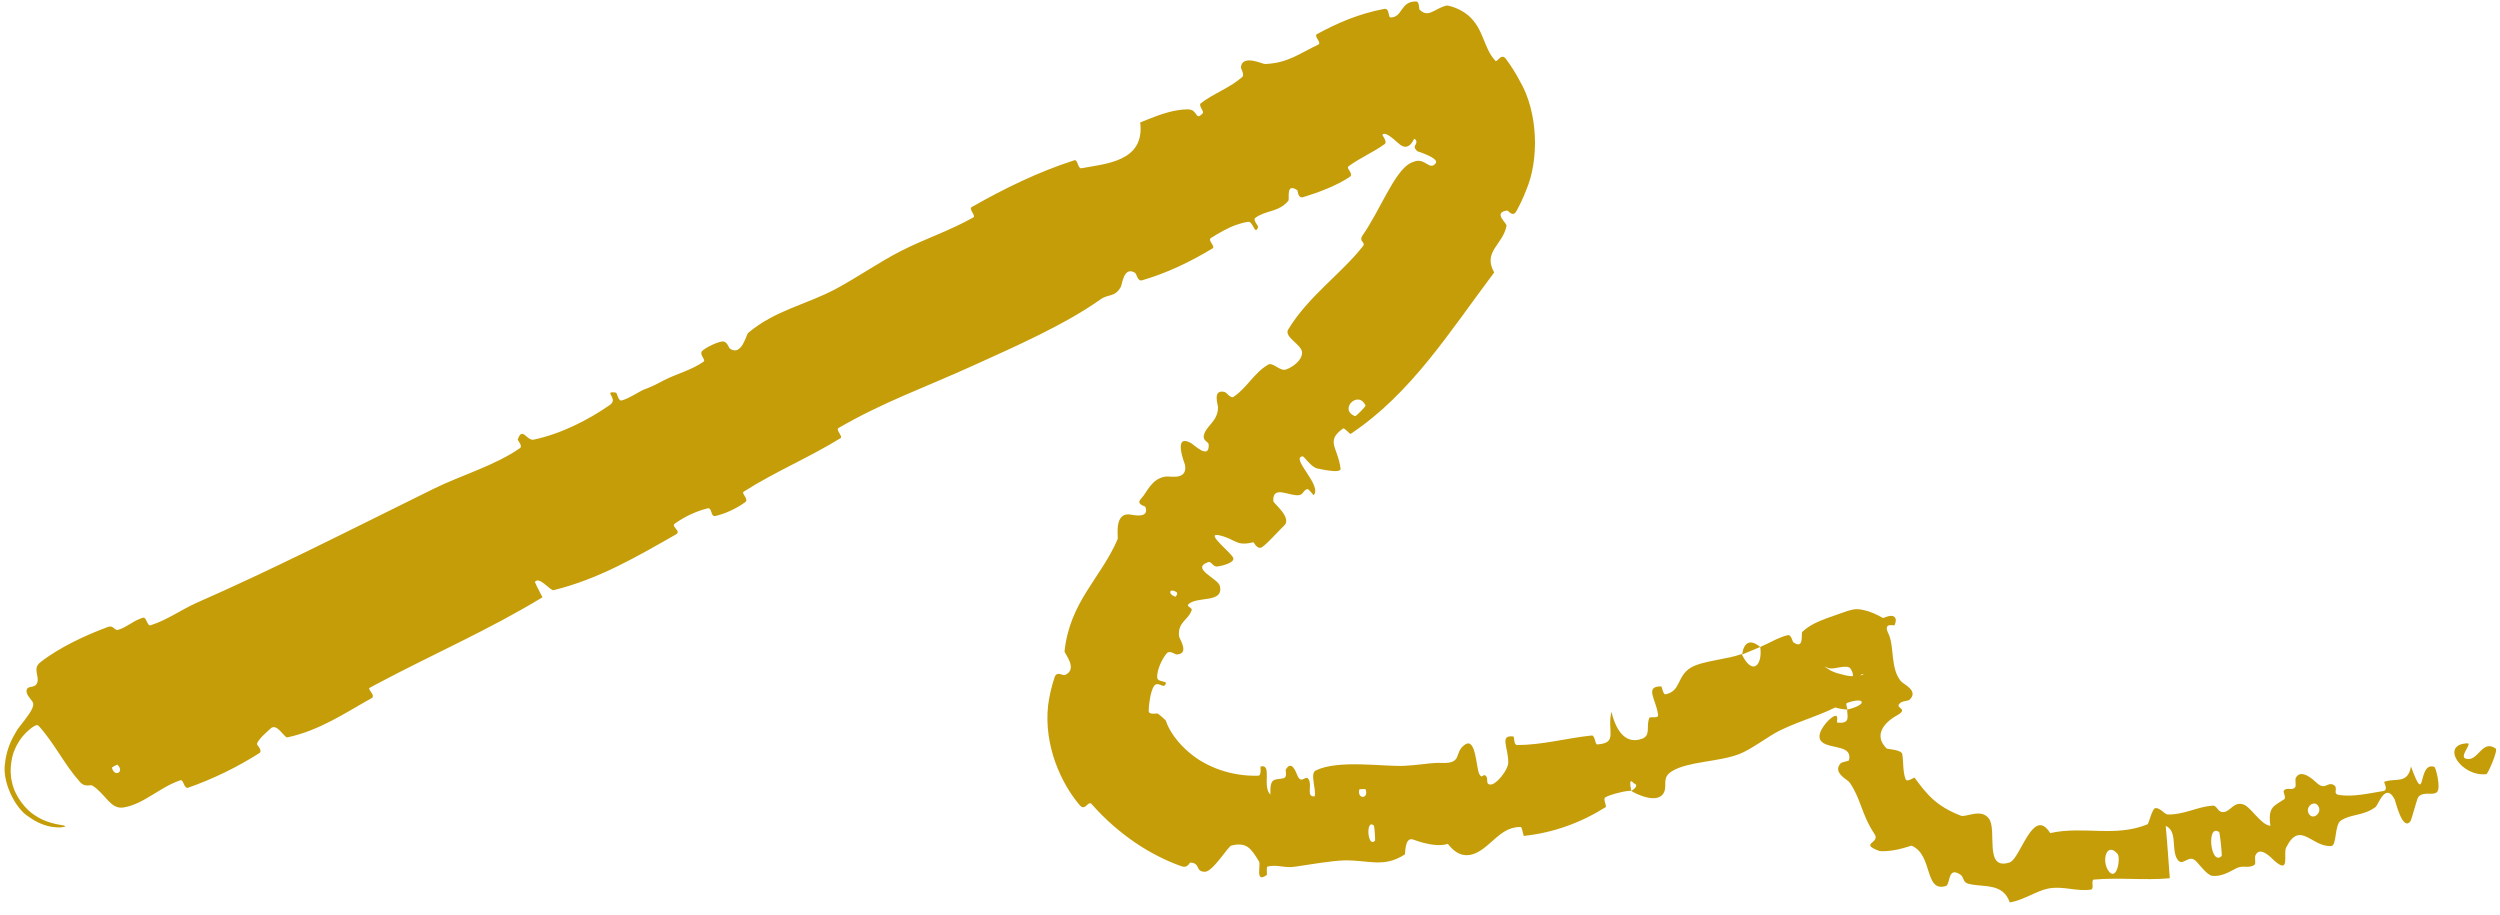 <svg width="194" height="71" viewBox="0 0 194 71" fill="none" xmlns="http://www.w3.org/2000/svg">
<path d="M3.137 51.388C4.611 50.233 6.681 49.276 8.336 48.666C8.868 48.467 8.831 48.979 9.194 48.866C9.914 48.639 10.382 48.128 11.118 47.931C11.352 47.874 11.437 48.6 11.676 48.526C13.031 48.089 14.024 47.324 15.32 46.75C18.086 45.535 20.827 44.243 23.535 42.925C26.894 41.291 30.283 39.59 33.691 37.91C35.732 36.902 38.432 36.12 40.357 34.767C40.582 34.609 40.157 34.169 40.179 34.101C40.54 33.058 40.871 34.233 41.417 34.116C43.559 33.66 45.66 32.583 47.331 31.42C48.044 30.922 46.724 30.304 47.803 30.468C47.878 30.478 47.982 31.133 48.223 31.079C48.77 30.954 49.608 30.374 49.999 30.219C50.753 29.924 50.868 29.855 51.537 29.502C52.456 29.024 53.692 28.712 54.604 28.06C54.798 27.919 54.217 27.503 54.499 27.227C54.781 26.951 55.691 26.524 56.06 26.497C56.43 26.471 56.542 26.983 56.649 27.057C57.544 27.684 57.927 25.944 58.043 25.844C60.171 24.056 62.597 23.631 64.846 22.428C66.56 21.509 68.267 20.312 69.914 19.476C71.873 18.484 73.682 17.917 75.545 16.863C75.741 16.753 75.155 16.209 75.393 16.074C77.94 14.626 80.551 13.342 83.368 12.438C83.65 12.348 83.626 13.109 83.925 13.055C85.768 12.702 88.858 12.561 88.48 9.505C89.354 9.149 90.411 8.702 91.384 8.555C91.662 8.508 91.934 8.482 92.198 8.486C92.99 8.497 92.725 9.447 93.334 8.786C93.471 8.638 92.957 8.192 93.192 8.008C94.197 7.23 95.455 6.816 96.404 5.968C96.594 5.795 96.278 5.321 96.294 5.198C96.424 4.206 97.953 4.966 98.17 4.968C99.964 4.898 100.903 4.11 102.292 3.466C102.61 3.319 101.909 2.81 102.203 2.645C103.783 1.778 105.484 1.055 107.412 0.691C107.854 0.611 107.696 1.358 107.913 1.354C108.867 1.347 108.644 0.097 109.891 0.113C110.166 0.122 110.101 0.695 110.157 0.748C110.59 1.167 110.896 1.042 111.302 0.842C111.684 0.638 112.164 0.394 112.344 0.434C113.105 0.58 113.735 1.017 113.944 1.2C115.171 2.277 115.09 3.688 116.043 4.719C116.18 4.873 116.489 4.083 116.847 4.554C117.254 5.098 117.621 5.679 117.945 6.297C119.363 8.719 119.453 12.399 118.426 14.769C118.207 15.344 117.948 15.889 117.666 16.395C117.385 16.893 117.037 16.325 116.963 16.337C115.817 16.487 116.937 17.311 116.905 17.511C116.65 18.985 115.035 19.514 115.949 21.144C112.445 25.804 109.507 30.537 104.81 33.67C104.751 33.71 104.333 33.172 104.218 33.254C102.834 34.239 103.82 34.697 104.028 36.367C104.077 36.79 102.373 36.377 102.24 36.356C101.75 36.276 101.203 35.397 101.082 35.41C100.109 35.538 102.63 37.669 101.942 38.42C101.917 38.44 101.56 37.931 101.458 37.953C101.139 38.02 101.141 38.374 100.812 38.423C100.055 38.532 98.737 37.597 98.81 38.893C98.821 39.059 100.314 40.201 99.636 40.803C99.434 40.981 98.801 41.68 98.326 42.131C98.166 42.281 98.028 42.401 97.932 42.46C97.56 42.69 97.306 42.073 97.267 42.077C95.897 42.413 95.946 41.865 94.658 41.547C93.371 41.245 95.618 42.933 95.707 43.313C95.797 43.689 94.755 43.932 94.442 43.964C94.132 43.99 93.993 43.546 93.774 43.616C92.329 44.112 94.549 44.895 94.665 45.481C94.971 46.842 92.866 46.238 92.213 46.897C92.041 47.07 92.545 47.155 92.474 47.355C92.198 48.139 91.377 48.27 91.493 49.373C91.504 49.566 92.343 50.718 91.328 50.787C91.18 50.8 90.773 50.422 90.535 50.703C90.178 51.118 89.766 51.99 89.798 52.576C89.822 53.002 90.76 52.763 90.386 53.181C90.222 53.37 89.826 52.85 89.557 53.231C89.278 53.613 89.139 54.724 89.138 55.144C89.137 55.182 89.141 55.215 89.15 55.244C89.251 55.482 89.796 55.339 89.835 55.368C90.068 55.528 90.446 55.881 90.463 55.908C90.689 56.643 91.364 57.641 92.324 58.432C93.637 59.543 95.595 60.259 97.641 60.194C97.918 60.186 97.781 59.492 97.824 59.483C98.754 59.251 97.923 61.026 98.581 61.662C98.534 60.273 98.918 60.544 99.595 60.395C99.92 60.321 99.742 59.784 99.772 59.729C100.237 58.913 100.58 59.957 100.674 60.17C101.017 60.955 101.337 60.005 101.577 60.525C101.824 61.039 101.343 61.843 102.014 61.8C102.172 61.295 101.621 60.026 102.102 59.789C103.887 58.913 107.475 59.524 109.024 59.424C109.261 59.41 109.475 59.394 109.668 59.377C110.709 59.286 111.145 59.175 111.911 59.204C113.536 59.254 112.792 58.405 113.669 57.791C114.536 57.169 114.546 59.58 114.787 60.05C115.03 60.52 115.072 59.976 115.307 60.212C115.54 60.448 115.231 60.868 115.668 60.882C116.112 60.896 117.019 59.758 117.038 59.204C117.074 58.035 116.31 57.007 117.444 57.152C117.51 57.161 117.468 57.814 117.713 57.816C119.665 57.815 121.57 57.28 123.511 57.074C123.779 57.046 123.777 57.777 123.937 57.768C125.592 57.667 124.684 56.743 125.048 55.234C125.454 56.922 126.273 57.755 127.43 57.324C128.115 57.066 127.732 56.405 127.974 55.738C128.046 55.538 128.714 55.826 128.667 55.462C128.513 54.272 127.583 53.256 128.907 53.263C128.966 53.265 129.055 53.916 129.241 53.879C130.459 53.634 130.105 52.466 131.221 51.802C132.1 51.28 134.051 51.17 135.152 50.753C135.995 52.502 136.797 51.604 136.592 50.206C137.292 49.912 138.002 49.459 138.736 49.287C138.998 49.223 139.103 49.801 139.16 49.84C140.042 50.455 139.733 49.15 139.865 49.025C140.429 48.504 141.086 48.224 141.753 47.979C142.076 47.862 142.412 47.746 142.795 47.608C142.968 47.547 143.185 47.468 143.407 47.4C143.672 47.345 143.908 47.179 144.624 47.341C145.152 47.453 145.656 47.694 146.111 47.953C146.157 47.979 146.46 47.797 146.736 47.791C147.007 47.78 147.261 47.97 147.015 48.523C146.961 48.572 146.075 48.253 146.556 49.2C147.014 50.182 146.678 51.871 147.512 52.865C147.715 53.105 148.923 53.602 148.18 54.302C148.079 54.395 147.684 54.385 147.491 54.527C146.877 54.987 148.251 54.931 147.182 55.529C146.114 56.126 145.406 57.12 146.417 58.094C146.448 58.126 147.559 58.173 147.616 58.52C147.666 58.825 147.677 59.211 147.705 59.593C147.728 59.908 147.778 60.222 147.879 60.472C147.989 60.735 148.54 60.306 148.569 60.346C149.497 61.598 150.21 62.546 152.177 63.303C152.266 63.335 152.402 63.317 152.575 63.283C153.093 63.182 153.846 62.903 154.319 63.498C155.03 64.356 153.899 67.589 155.944 66.927C156.792 66.652 157.765 62.503 159.094 64.648C161.666 64.071 164.131 64.998 166.645 63.966C166.759 63.92 166.996 62.723 167.267 62.708C167.638 62.69 167.903 63.123 168.173 63.195C168.197 63.202 168.22 63.205 168.244 63.205C169.465 63.224 170.504 62.613 171.666 62.519C172.106 62.482 172.036 63.061 172.564 63.015C173.093 62.968 173.329 62.182 174.09 62.425C174.667 62.612 175.443 64.023 176.184 64.081C175.971 62.601 176.463 62.552 177.262 62.018C177.416 61.914 177.152 61.431 177.22 61.356C177.496 61.037 177.861 61.413 178.116 61.073C178.178 60.991 178.096 60.487 178.142 60.392C178.524 59.564 179.563 60.55 179.743 60.721C180.429 61.372 180.577 60.672 181.053 60.892C181.53 61.111 180.959 61.592 181.488 61.682C182.586 61.869 183.898 61.55 184.948 61.383C185.369 61.313 184.961 60.694 185.019 60.669C185.849 60.343 186.855 60.896 187.089 59.474C188.318 62.818 187.548 59.044 188.908 59.51C189.016 59.548 189.437 61.159 189.108 61.467C188.78 61.774 188.119 61.367 187.669 61.835C187.562 61.946 187.14 63.604 187.059 63.714C186.44 64.576 185.889 62.154 185.825 62.027C185.113 60.662 184.552 62.467 184.346 62.621C183.404 63.33 182.46 63.145 181.658 63.672C181.134 64.013 181.356 65.624 180.901 65.653C179.38 65.751 178.484 63.605 177.4 65.779C177.165 66.243 177.757 67.947 176.441 66.746C176.358 66.671 175.348 65.54 175.007 66.412C174.964 66.521 175.047 67.032 174.975 67.088C174.499 67.447 174.087 67.094 173.546 67.375C173.008 67.656 172.357 68.048 171.677 67.966C171.264 67.918 170.629 67.031 170.409 66.821C169.791 66.217 169.357 67.396 168.923 66.619C168.535 65.916 168.894 64.771 168.297 64.238C168.231 64.178 168.152 64.127 168.06 64.084C168.185 65.423 168.271 66.803 168.375 68.153C166.422 68.331 164.461 68.078 162.481 68.256C162.236 68.279 162.531 68.986 162.266 69.029C161.142 69.207 160.136 68.73 158.953 68.949C158.034 69.121 156.996 69.877 155.957 70.024C155.407 68.462 153.896 68.89 152.721 68.573C152.314 68.464 152.404 68.061 152.136 67.879C151.957 67.76 151.815 67.702 151.706 67.692C151.188 67.639 151.308 68.639 151.003 68.754C149.307 69.267 150.018 66.353 148.354 65.631C148.307 65.607 147.808 65.81 147.22 65.93C146.639 66.059 145.965 66.077 145.838 66.034C144.192 65.425 146.01 65.449 145.436 64.682C144.46 63.202 144.418 62.04 143.574 60.783C143.544 60.737 143.5 60.686 143.445 60.629C143.09 60.352 142.262 59.877 142.836 59.23C142.922 59.134 143.461 59.064 143.48 58.998C143.779 57.819 142.108 58.123 141.425 57.614C140.743 57.104 141.742 55.997 142.045 55.763C142.824 55.137 142.478 56.056 142.568 56.07C143.63 56.195 143.34 55.567 143.337 55.066C144.969 54.696 144.744 54.031 143.327 54.55C143.173 54.608 143.394 54.953 143.337 55.066C141.645 54.925 141.314 54.27 142.651 53.22C143.271 52.728 144.174 52.823 143.604 51.889C143.343 51.503 142.291 51.995 141.905 51.847C141.626 51.758 141.518 51.671 141.614 51.746C141.696 51.797 142.12 52.165 142.863 52.315C143.341 52.467 143.701 52.481 143.952 52.474C144.205 52.463 144.283 52.436 144.386 52.412C144.574 52.36 144.592 52.327 144.604 52.31C144.605 52.277 144.495 52.305 144.391 52.38C144.166 52.541 144.659 53.017 144.508 53.151C144.087 53.522 143.306 53.386 142.759 53.937C142.712 53.987 143.153 54.501 142.959 54.61C141.433 55.481 139.82 55.854 138.073 56.708C137.242 57.117 135.857 58.187 134.941 58.525C133.335 59.133 131.034 59.077 129.773 59.829C128.946 60.318 129.369 60.858 129.154 61.423C128.722 62.527 126.844 61.55 126.592 61.382C126.586 61.376 127.304 60.952 126.778 60.782C126.301 60.204 126.6 61.375 126.592 61.382C126.417 61.282 124.829 61.672 124.549 61.892C124.4 62.013 124.69 62.575 124.609 62.627C122.676 63.848 120.535 64.624 118.254 64.867C118.212 64.864 118.108 64.171 118.012 64.172C116.68 64.167 116.043 65.174 115.064 65.882C114.079 66.589 113.179 66.566 112.353 65.482C111.83 65.667 111.096 65.566 110.456 65.404C110.159 65.322 109.884 65.228 109.662 65.15C108.986 64.912 109.066 66.272 109.012 66.306C107.349 67.376 106.215 66.726 104.299 66.768C103.39 66.788 101.558 67.095 100.5 67.255C99.669 67.387 99.161 67.065 98.361 67.242C98.252 67.265 98.339 67.875 98.305 67.897C97.358 68.582 97.868 67.12 97.698 66.847C97.08 65.844 96.758 65.319 95.551 65.616C95.29 65.688 94.113 67.659 93.496 67.65C92.722 67.637 93.18 66.965 92.365 66.938C92.295 66.933 92.181 67.396 91.689 67.224C90.547 66.819 89.305 66.213 88.088 65.385C86.93 64.589 85.803 63.636 84.722 62.409C84.427 62.06 84.232 63.007 83.78 62.474C82.379 60.837 80.984 57.892 81.333 54.728C81.436 53.963 81.609 53.223 81.842 52.544C82.02 52.044 82.478 52.461 82.651 52.379C83.689 51.907 82.584 50.711 82.608 50.534C83.028 46.669 85.434 44.861 86.73 41.836C86.794 41.67 86.404 39.674 87.783 39.941C87.878 39.953 89.249 40.271 88.877 39.326C88.854 39.267 88.106 39.144 88.558 38.683C89.01 38.224 89.331 37.149 90.45 36.982C90.783 36.93 92.017 37.275 91.979 36.247C91.974 36.188 91.964 36.124 91.949 36.054C91.93 35.97 90.984 33.59 92.423 34.383C92.659 34.515 93.854 35.709 93.796 34.496C93.784 34.263 93.306 34.225 93.426 33.749C93.605 33.021 94.528 32.688 94.516 31.589C94.513 31.395 94.07 30.183 95.032 30.419C95.183 30.456 95.503 30.941 95.72 30.797C96.749 30.118 97.309 28.937 98.399 28.301C98.786 28.073 99.321 28.842 99.799 28.672C100.278 28.5 101.046 27.983 101.04 27.357C101.03 26.734 99.606 26.159 99.966 25.567C101.53 22.988 104.031 21.296 105.765 19.106C106.018 18.784 105.399 18.76 105.737 18.264C107.047 16.405 108.217 13.274 109.442 12.665C109.543 12.609 109.636 12.571 109.724 12.545C110.594 12.205 110.934 13.295 111.419 12.659C111.679 12.265 110.028 11.751 109.975 11.732C109.721 11.47 109.76 11.391 109.832 11.259C109.902 11.135 109.995 10.969 109.795 10.785C109.712 10.71 109.122 11.069 109.06 11.011C109.012 10.968 108.978 10.909 108.948 10.834C108.839 10.563 108.82 10.192 108.614 9.973C108.494 9.849 108.09 10.183 108.039 10.048C107.911 9.733 107.895 9.397 108.087 8.915C108.099 8.866 108.632 8.468 108.521 8.34C108.504 8.321 108.492 8.301 108.486 8.281C108.43 8.21 109.08 8.659 109.842 8.833C110.592 9.012 111.069 8.938 111.256 8.906C111.622 8.82 111.351 8.874 111.185 9.171C111.047 9.374 111.467 10.487 110.723 9.883C110.565 9.76 110.187 8.363 110.038 9.757C109.997 9.991 109.629 11.96 108.646 11.226C108.383 11.033 107.532 10.131 107.278 10.452C107.245 10.499 107.695 10.998 107.446 11.182C106.59 11.811 105.562 12.23 104.653 12.9C104.416 13.077 105.099 13.481 104.735 13.728C103.73 14.409 102.279 14.948 101.132 15.297C100.7 15.429 100.726 14.8 100.67 14.761C99.752 14.136 100.092 15.437 99.973 15.584C99.218 16.485 98.23 16.299 97.414 16.904C97.196 17.065 97.652 17.534 97.631 17.608C97.387 18.348 97.24 17.159 96.867 17.212C96.572 17.253 96.279 17.329 95.99 17.431C95.293 17.667 94.584 18.083 93.978 18.463C93.665 18.661 94.369 19.113 94.083 19.283C92.37 20.317 90.532 21.201 88.622 21.752C88.266 21.852 88.208 21.251 88.081 21.173C87.205 20.624 87.083 22.066 86.98 22.251C86.525 23.09 86.018 22.798 85.428 23.213C82.564 25.241 78.642 26.947 75.651 28.308C71.761 30.081 68.587 31.172 65.063 33.216C64.838 33.345 65.42 33.878 65.231 33.998C62.779 35.514 60.143 36.6 57.706 38.157C57.505 38.284 58.141 38.743 57.83 38.967C57.193 39.432 56.312 39.864 55.508 40.042C55.118 40.129 55.285 39.351 54.898 39.45C53.998 39.678 53.126 40.092 52.365 40.633C52.042 40.864 52.907 41.216 52.462 41.467C49.432 43.188 46.487 44.931 42.953 45.798C42.711 45.857 41.829 44.669 41.507 45.165C41.668 45.541 41.9 45.96 42.094 46.349C37.941 48.879 33.51 50.8 29.246 53.074C29.055 53.176 28.866 53.278 28.679 53.379C28.489 53.483 29.195 53.977 28.831 54.18C26.735 55.347 24.816 56.678 22.302 57.22C22.054 57.274 21.48 56.028 20.972 56.556C20.889 56.647 20.017 57.353 19.938 57.74C19.928 57.798 20.413 58.255 20.126 58.441C18.418 59.529 16.508 60.46 14.598 61.126C14.28 61.237 14.24 60.474 14.012 60.547C12.425 61.059 11.169 62.402 9.593 62.659C8.556 62.824 8.232 61.639 7.165 60.958C7.008 60.863 6.554 61.151 6.154 60.618C5.018 59.358 4.207 57.648 2.986 56.312C2.913 56.246 2.826 56.251 2.664 56.343C2.576 56.395 2.517 56.428 2.375 56.541C2.309 56.593 2.238 56.651 2.161 56.72C2.079 56.794 1.94 56.931 1.801 57.092C1.71 57.2 1.37 57.585 1.101 58.272C1.022 58.427 0.65 59.581 0.928 60.682C1.159 61.84 2.044 62.86 2.704 63.268C3.377 63.711 3.88 63.819 4.056 63.875C4.292 63.939 4.461 63.97 4.593 63.994C4.854 64.039 4.976 64.058 5.033 64.084C5.086 64.108 5.072 64.137 4.958 64.167C4.834 64.19 4.644 64.243 4.078 64.17C4.006 64.159 3.927 64.145 3.839 64.127C3.754 64.108 3.652 64.085 3.475 64.028C3.149 63.918 2.727 63.747 2.227 63.379C1.172 62.744 0.147 60.631 0.391 59.233C0.419 58.898 0.501 58.542 0.552 58.359C0.594 58.203 0.64 58.059 0.688 57.927C0.784 57.663 0.887 57.444 0.984 57.257C1.211 56.844 1.277 56.738 1.38 56.565C2.103 55.647 2.594 55.032 2.583 54.632C2.583 54.366 1.972 53.954 2.069 53.548C2.15 53.154 2.727 53.461 2.892 52.964C3.076 52.45 2.497 51.893 3.137 51.388ZM106.617 64.067C105.955 63.481 106.115 65.87 106.705 65.231C106.733 65.197 106.651 64.095 106.617 64.067ZM164.319 66.257C163.462 65.268 163.041 66.85 163.651 67.624C164.277 68.395 164.584 66.556 164.319 66.257ZM172.206 64.563C171.202 63.867 171.531 67.248 172.399 66.43C172.449 66.383 172.265 64.603 172.206 64.563ZM9.117 59.343C9.098 59.317 8.672 59.541 8.685 59.57C8.87 60.347 9.698 59.914 9.117 59.343ZM179.842 62.476C179.49 62.072 178.79 62.73 179.228 63.234C179.583 63.639 180.281 62.979 179.842 62.476ZM91.208 46.301C91.243 46.312 91.453 46.038 91.279 45.937C90.72 45.604 90.614 46.119 91.208 46.301ZM192.942 60.074C190.985 60.298 189.309 57.755 191.475 57.682C191.867 57.669 190.812 58.711 191.343 58.872C192.315 59.163 192.59 57.325 193.668 58.089C193.862 58.23 193.055 60.067 192.94 60.078C192.94 60.077 192.941 60.075 192.942 60.074ZM105.969 61.246C105.955 61.216 105.487 61.235 105.479 61.267C105.302 62.049 106.252 62.011 105.969 61.246ZM105.154 32.294C105.222 32.32 105.989 31.541 105.965 31.472C105.401 30.231 103.858 31.793 105.154 32.294ZM135.192 50.791C135.306 49.882 135.795 49.534 136.59 50.206C136.118 50.389 135.667 50.608 135.192 50.791Z" fill="#C59D08"/>
</svg>
